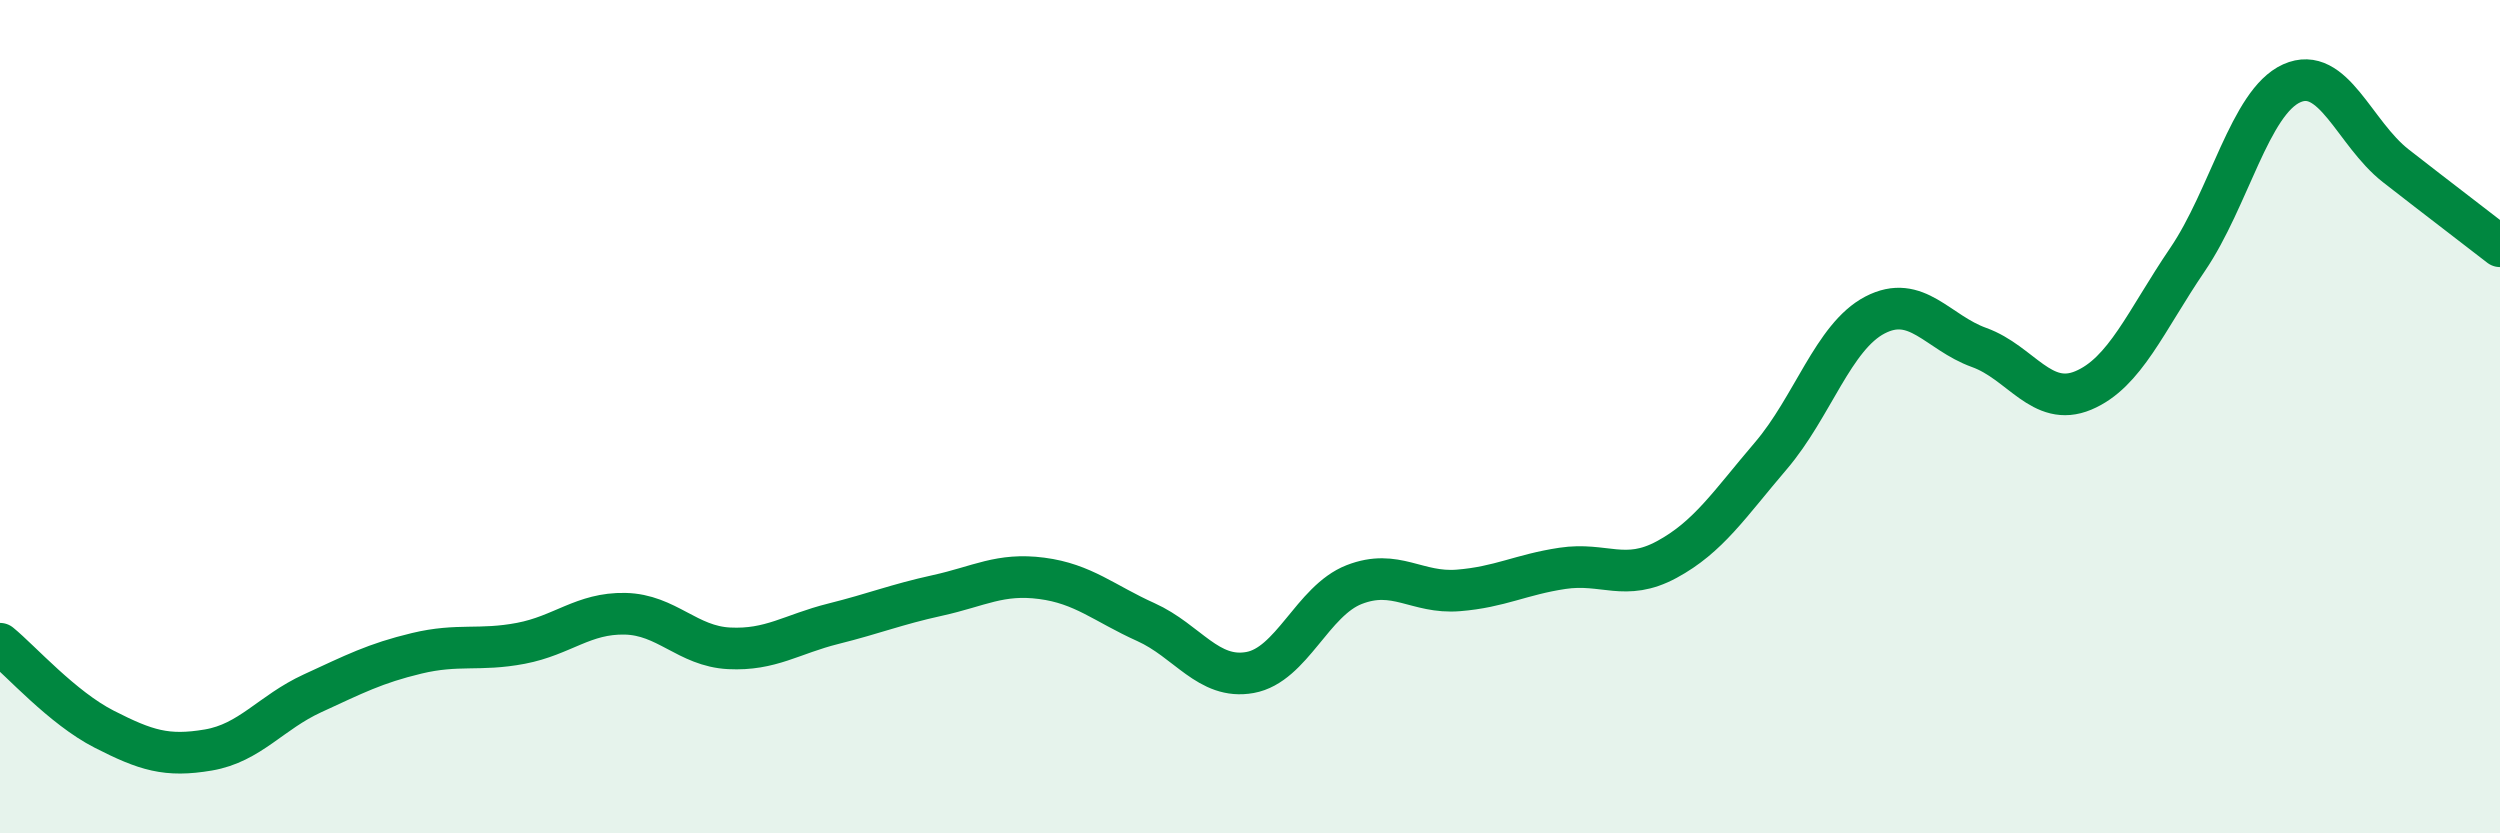 
    <svg width="60" height="20" viewBox="0 0 60 20" xmlns="http://www.w3.org/2000/svg">
      <path
        d="M 0,15.45 C 0.5,15.86 1.5,16.99 2.5,17.5 C 3.5,18.01 4,18.17 5,18 C 6,17.83 6.5,17.1 7.5,16.64 C 8.5,16.18 9,15.92 10,15.68 C 11,15.44 11.5,15.63 12.5,15.44 C 13.5,15.25 14,14.71 15,14.73 C 16,14.75 16.5,15.51 17.5,15.56 C 18.5,15.61 19,15.22 20,14.97 C 21,14.72 21.5,14.51 22.5,14.29 C 23.5,14.07 24,13.75 25,13.88 C 26,14.01 26.5,14.48 27.5,14.93 C 28.5,15.38 29,16.32 30,16.14 C 31,15.96 31.5,14.42 32.5,14.03 C 33.5,13.64 34,14.25 35,14.17 C 36,14.09 36.5,13.79 37.5,13.64 C 38.5,13.49 39,13.97 40,13.43 C 41,12.89 41.5,12.11 42.5,10.94 C 43.5,9.77 44,8.08 45,7.56 C 46,7.04 46.5,7.98 47.5,8.34 C 48.5,8.7 49,9.79 50,9.37 C 51,8.95 51.5,7.7 52.5,6.23 C 53.5,4.76 54,2.45 55,2 C 56,1.55 56.5,3.2 57.5,3.98 C 58.5,4.76 59.5,5.52 60,5.91L60 20L0 20Z"
        fill="#008740"
        opacity="0.1"
        stroke-linecap="round"
        stroke-linejoin="round"
      />
      <path
        d="M 0,15.45 C 0.5,15.86 1.5,16.99 2.5,17.5 C 3.5,18.01 4,18.17 5,18 C 6,17.83 6.5,17.1 7.5,16.64 C 8.5,16.18 9,15.92 10,15.68 C 11,15.44 11.5,15.63 12.5,15.44 C 13.5,15.25 14,14.71 15,14.73 C 16,14.75 16.5,15.51 17.5,15.56 C 18.5,15.61 19,15.22 20,14.97 C 21,14.72 21.5,14.51 22.5,14.29 C 23.5,14.07 24,13.75 25,13.88 C 26,14.01 26.5,14.48 27.5,14.93 C 28.5,15.38 29,16.32 30,16.14 C 31,15.96 31.5,14.42 32.5,14.03 C 33.5,13.64 34,14.25 35,14.17 C 36,14.09 36.5,13.79 37.5,13.64 C 38.5,13.49 39,13.97 40,13.43 C 41,12.89 41.5,12.11 42.5,10.94 C 43.5,9.77 44,8.08 45,7.56 C 46,7.04 46.5,7.98 47.5,8.34 C 48.5,8.7 49,9.79 50,9.37 C 51,8.95 51.5,7.7 52.5,6.23 C 53.5,4.76 54,2.45 55,2 C 56,1.55 56.5,3.2 57.5,3.98 C 58.5,4.76 59.5,5.52 60,5.91"
        stroke="#008740"
        stroke-width="1"
        fill="none"
        stroke-linecap="round"
        stroke-linejoin="round"
      />
    </svg>
  
